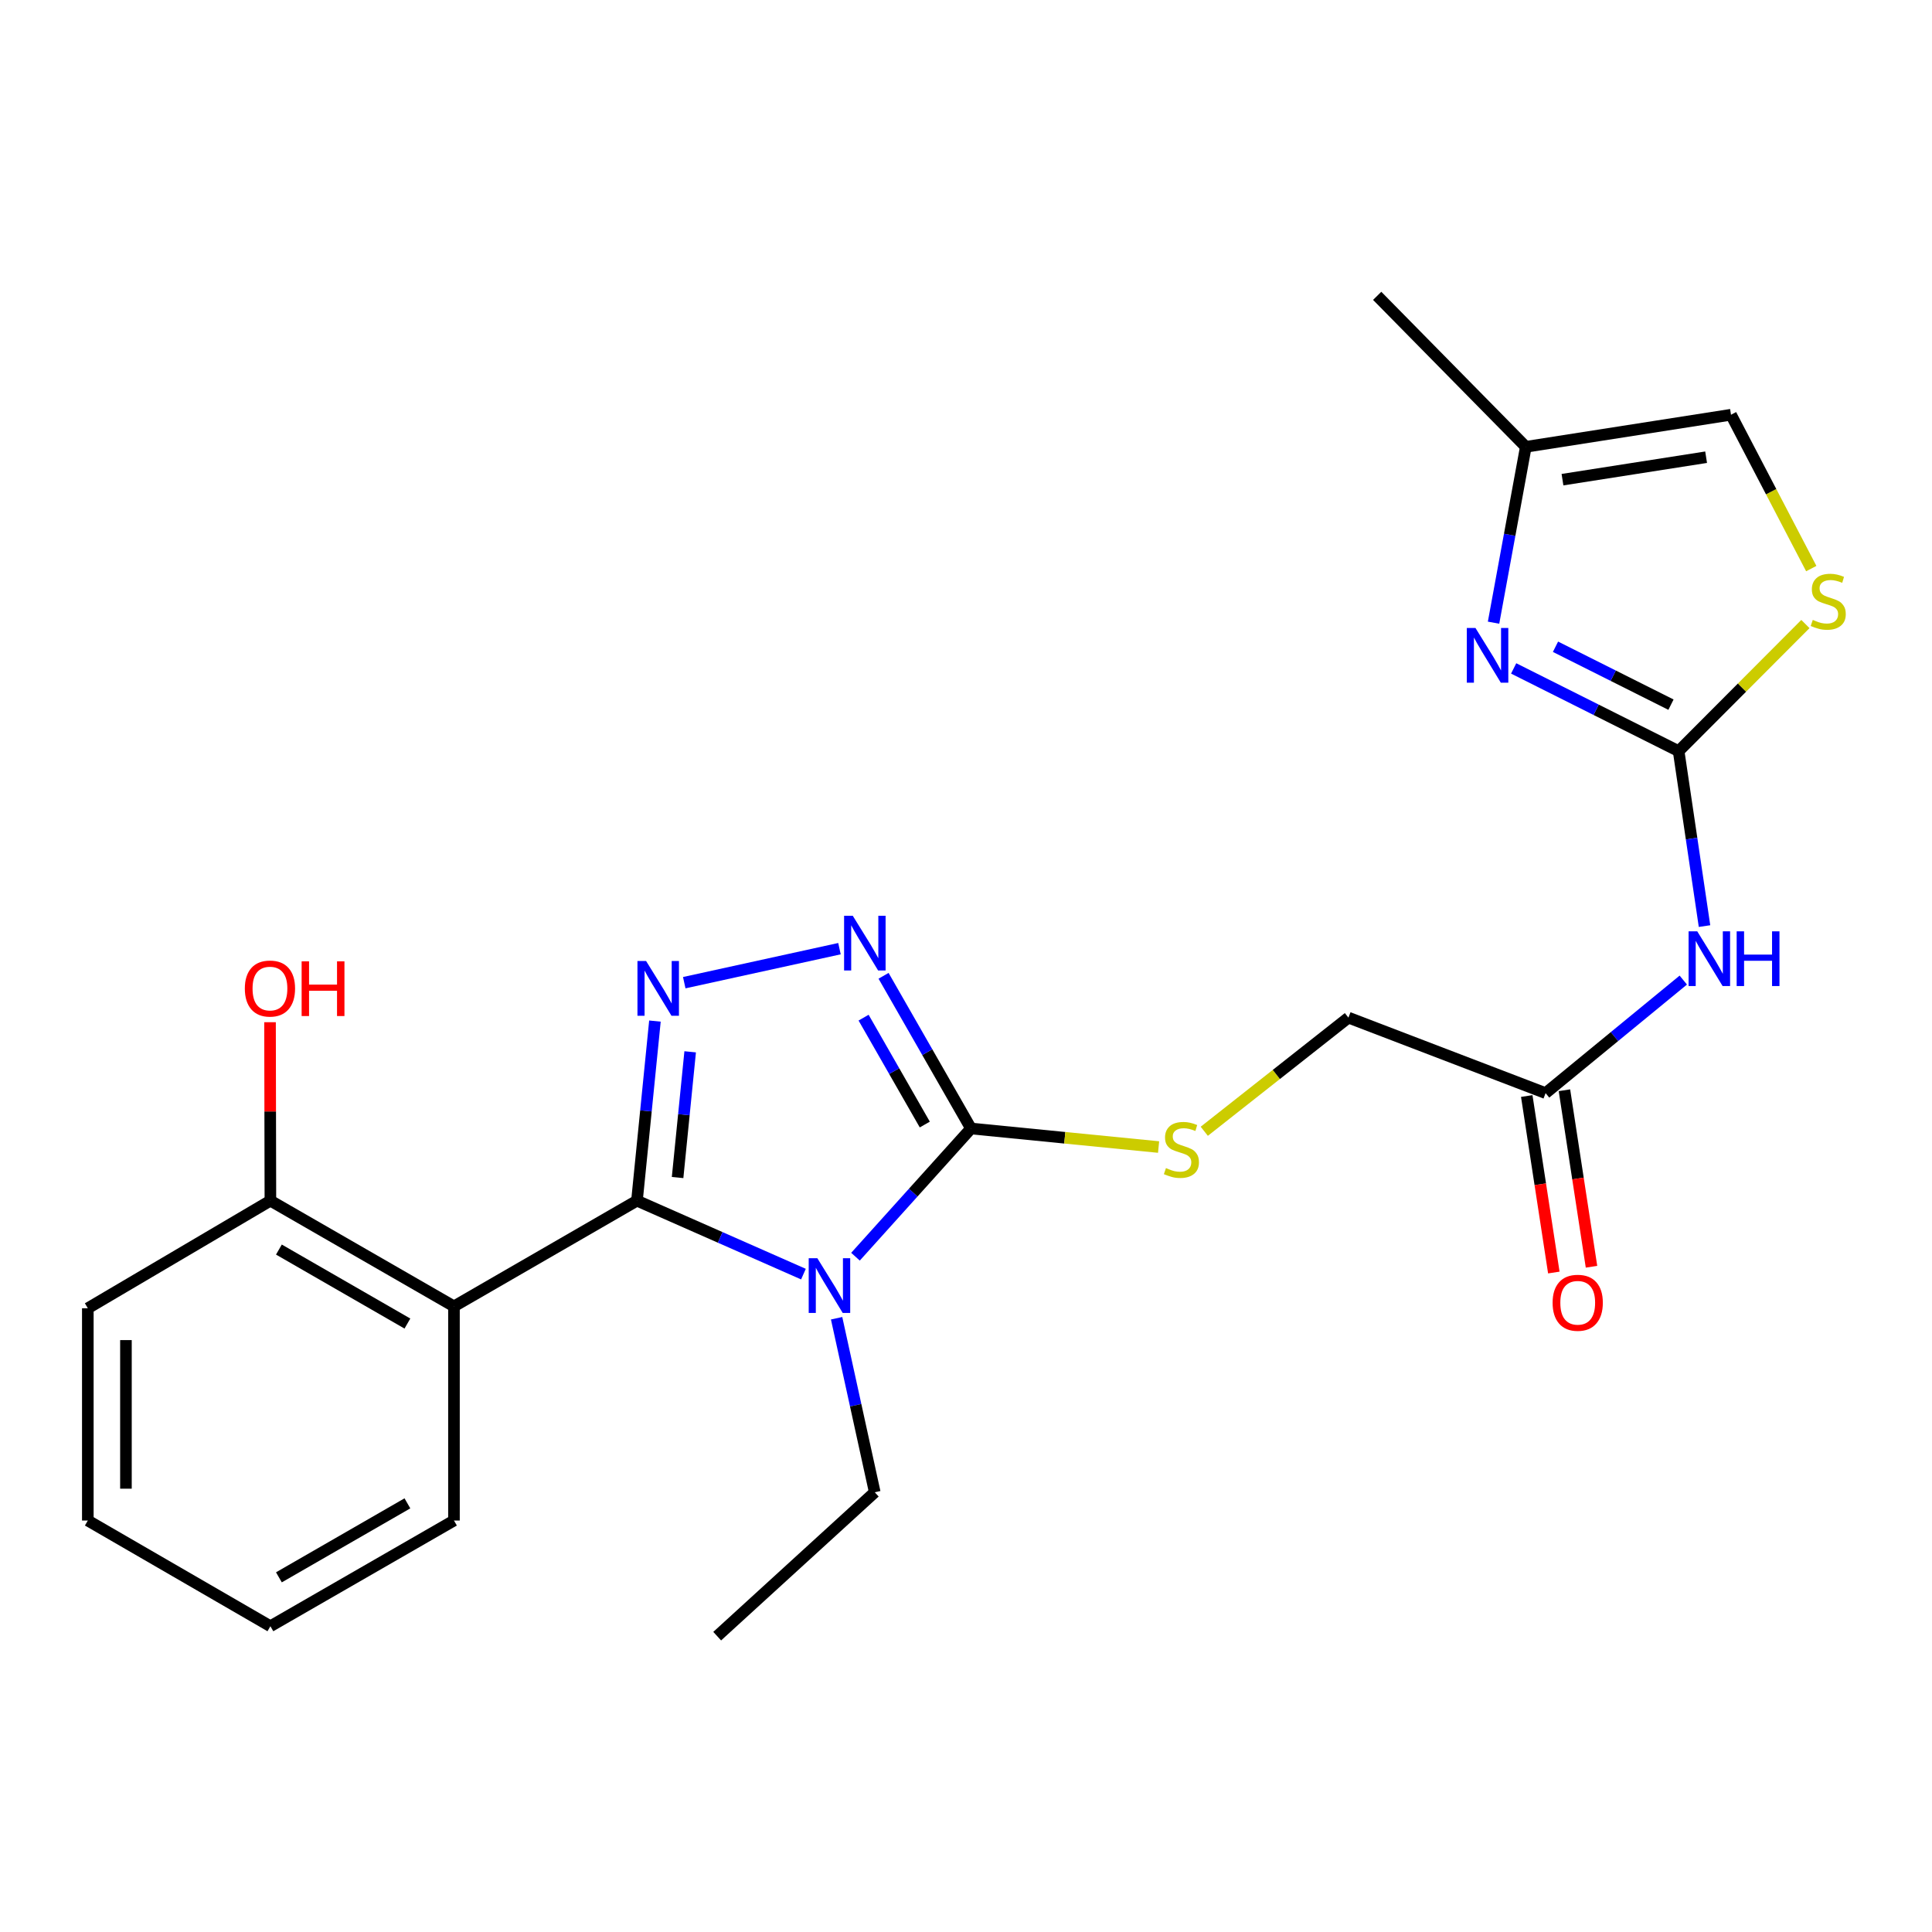 <?xml version='1.0' encoding='iso-8859-1'?>
<svg version='1.1' baseProfile='full'
              xmlns='http://www.w3.org/2000/svg'
                      xmlns:rdkit='http://www.rdkit.org/xml'
                      xmlns:xlink='http://www.w3.org/1999/xlink'
                  xml:space='preserve'
width='1000px' height='1000px' viewBox='0 0 1000 1000'>
<!-- END OF HEADER -->
<rect style='opacity:1.0;fill:#FFFFFF;stroke:none' width='1000' height='1000' x='0' y='0'> </rect>
<path class='bond-0' d='M 329.693,621.467 L 372.777,640.476' style='fill:none;fill-rule:evenodd;stroke:#000000;stroke-width:6px;stroke-linecap:butt;stroke-linejoin:miter;stroke-opacity:1' />
<path class='bond-0' d='M 372.777,640.476 L 415.862,659.484' style='fill:none;fill-rule:evenodd;stroke:#0000FF;stroke-width:6px;stroke-linecap:butt;stroke-linejoin:miter;stroke-opacity:1' />
<path class='bond-1' d='M 329.693,621.467 L 334.344,574.987' style='fill:none;fill-rule:evenodd;stroke:#000000;stroke-width:6px;stroke-linecap:butt;stroke-linejoin:miter;stroke-opacity:1' />
<path class='bond-1' d='M 334.344,574.987 L 338.994,528.507' style='fill:none;fill-rule:evenodd;stroke:#0000FF;stroke-width:6px;stroke-linecap:butt;stroke-linejoin:miter;stroke-opacity:1' />
<path class='bond-1' d='M 350.721,609.488 L 353.977,576.952' style='fill:none;fill-rule:evenodd;stroke:#000000;stroke-width:6px;stroke-linecap:butt;stroke-linejoin:miter;stroke-opacity:1' />
<path class='bond-1' d='M 353.977,576.952 L 357.232,544.416' style='fill:none;fill-rule:evenodd;stroke:#0000FF;stroke-width:6px;stroke-linecap:butt;stroke-linejoin:miter;stroke-opacity:1' />
<path class='bond-5' d='M 329.693,621.467 L 234.972,676.177' style='fill:none;fill-rule:evenodd;stroke:#000000;stroke-width:6px;stroke-linecap:butt;stroke-linejoin:miter;stroke-opacity:1' />
<path class='bond-2' d='M 442.8,650.466 L 472.691,617.288' style='fill:none;fill-rule:evenodd;stroke:#0000FF;stroke-width:6px;stroke-linecap:butt;stroke-linejoin:miter;stroke-opacity:1' />
<path class='bond-2' d='M 472.691,617.288 L 502.582,584.11' style='fill:none;fill-rule:evenodd;stroke:#000000;stroke-width:6px;stroke-linecap:butt;stroke-linejoin:miter;stroke-opacity:1' />
<path class='bond-16' d='M 433.028,682.321 L 442.9,727.355' style='fill:none;fill-rule:evenodd;stroke:#0000FF;stroke-width:6px;stroke-linecap:butt;stroke-linejoin:miter;stroke-opacity:1' />
<path class='bond-16' d='M 442.9,727.355 L 452.771,772.389' style='fill:none;fill-rule:evenodd;stroke:#000000;stroke-width:6px;stroke-linecap:butt;stroke-linejoin:miter;stroke-opacity:1' />
<path class='bond-3' d='M 354.165,508.633 L 434.509,491.028' style='fill:none;fill-rule:evenodd;stroke:#0000FF;stroke-width:6px;stroke-linecap:butt;stroke-linejoin:miter;stroke-opacity:1' />
<path class='bond-9' d='M 502.582,584.11 L 551.132,588.908' style='fill:none;fill-rule:evenodd;stroke:#000000;stroke-width:6px;stroke-linecap:butt;stroke-linejoin:miter;stroke-opacity:1' />
<path class='bond-9' d='M 551.132,588.908 L 599.681,593.706' style='fill:none;fill-rule:evenodd;stroke:#CCCC00;stroke-width:6px;stroke-linecap:butt;stroke-linejoin:miter;stroke-opacity:1' />
<path class='bond-24' d='M 502.582,584.11 L 479.956,544.592' style='fill:none;fill-rule:evenodd;stroke:#000000;stroke-width:6px;stroke-linecap:butt;stroke-linejoin:miter;stroke-opacity:1' />
<path class='bond-24' d='M 479.956,544.592 L 457.331,505.075' style='fill:none;fill-rule:evenodd;stroke:#0000FF;stroke-width:6px;stroke-linecap:butt;stroke-linejoin:miter;stroke-opacity:1' />
<path class='bond-24' d='M 478.671,582.058 L 462.833,554.396' style='fill:none;fill-rule:evenodd;stroke:#000000;stroke-width:6px;stroke-linecap:butt;stroke-linejoin:miter;stroke-opacity:1' />
<path class='bond-24' d='M 462.833,554.396 L 446.995,526.734' style='fill:none;fill-rule:evenodd;stroke:#0000FF;stroke-width:6px;stroke-linecap:butt;stroke-linejoin:miter;stroke-opacity:1' />
<path class='bond-4' d='M 868.858,388.793 L 875.557,434.068' style='fill:none;fill-rule:evenodd;stroke:#000000;stroke-width:6px;stroke-linecap:butt;stroke-linejoin:miter;stroke-opacity:1' />
<path class='bond-4' d='M 875.557,434.068 L 882.255,479.343' style='fill:none;fill-rule:evenodd;stroke:#0000FF;stroke-width:6px;stroke-linecap:butt;stroke-linejoin:miter;stroke-opacity:1' />
<path class='bond-6' d='M 868.858,388.793 L 826.162,367.384' style='fill:none;fill-rule:evenodd;stroke:#000000;stroke-width:6px;stroke-linecap:butt;stroke-linejoin:miter;stroke-opacity:1' />
<path class='bond-6' d='M 826.162,367.384 L 783.467,345.974' style='fill:none;fill-rule:evenodd;stroke:#0000FF;stroke-width:6px;stroke-linecap:butt;stroke-linejoin:miter;stroke-opacity:1' />
<path class='bond-6' d='M 864.893,364.732 L 835.007,349.746' style='fill:none;fill-rule:evenodd;stroke:#000000;stroke-width:6px;stroke-linecap:butt;stroke-linejoin:miter;stroke-opacity:1' />
<path class='bond-6' d='M 835.007,349.746 L 805.12,334.759' style='fill:none;fill-rule:evenodd;stroke:#0000FF;stroke-width:6px;stroke-linecap:butt;stroke-linejoin:miter;stroke-opacity:1' />
<path class='bond-8' d='M 868.858,388.793 L 901.664,355.894' style='fill:none;fill-rule:evenodd;stroke:#000000;stroke-width:6px;stroke-linecap:butt;stroke-linejoin:miter;stroke-opacity:1' />
<path class='bond-8' d='M 901.664,355.894 L 934.47,322.995' style='fill:none;fill-rule:evenodd;stroke:#CCCC00;stroke-width:6px;stroke-linecap:butt;stroke-linejoin:miter;stroke-opacity:1' />
<path class='bond-13' d='M 234.972,676.177 L 139.956,621.467' style='fill:none;fill-rule:evenodd;stroke:#000000;stroke-width:6px;stroke-linecap:butt;stroke-linejoin:miter;stroke-opacity:1' />
<path class='bond-13' d='M 210.874,685.07 L 144.363,646.773' style='fill:none;fill-rule:evenodd;stroke:#000000;stroke-width:6px;stroke-linecap:butt;stroke-linejoin:miter;stroke-opacity:1' />
<path class='bond-17' d='M 234.972,676.177 L 234.972,787.023' style='fill:none;fill-rule:evenodd;stroke:#000000;stroke-width:6px;stroke-linecap:butt;stroke-linejoin:miter;stroke-opacity:1' />
<path class='bond-10' d='M 773.061,322.299 L 781.409,276.786' style='fill:none;fill-rule:evenodd;stroke:#0000FF;stroke-width:6px;stroke-linecap:butt;stroke-linejoin:miter;stroke-opacity:1' />
<path class='bond-10' d='M 781.409,276.786 L 789.758,231.273' style='fill:none;fill-rule:evenodd;stroke:#000000;stroke-width:6px;stroke-linecap:butt;stroke-linejoin:miter;stroke-opacity:1' />
<path class='bond-7' d='M 871.271,507.287 L 835.633,536.545' style='fill:none;fill-rule:evenodd;stroke:#0000FF;stroke-width:6px;stroke-linecap:butt;stroke-linejoin:miter;stroke-opacity:1' />
<path class='bond-7' d='M 835.633,536.545 L 799.996,565.803' style='fill:none;fill-rule:evenodd;stroke:#000000;stroke-width:6px;stroke-linecap:butt;stroke-linejoin:miter;stroke-opacity:1' />
<path class='bond-12' d='M 937.507,294.3 L 916.737,254.483' style='fill:none;fill-rule:evenodd;stroke:#CCCC00;stroke-width:6px;stroke-linecap:butt;stroke-linejoin:miter;stroke-opacity:1' />
<path class='bond-12' d='M 916.737,254.483 L 895.966,214.666' style='fill:none;fill-rule:evenodd;stroke:#000000;stroke-width:6px;stroke-linecap:butt;stroke-linejoin:miter;stroke-opacity:1' />
<path class='bond-15' d='M 623.33,585.546 L 660.636,556.135' style='fill:none;fill-rule:evenodd;stroke:#CCCC00;stroke-width:6px;stroke-linecap:butt;stroke-linejoin:miter;stroke-opacity:1' />
<path class='bond-15' d='M 660.636,556.135 L 697.942,526.725' style='fill:none;fill-rule:evenodd;stroke:#000000;stroke-width:6px;stroke-linecap:butt;stroke-linejoin:miter;stroke-opacity:1' />
<path class='bond-19' d='M 789.758,231.273 L 712.828,153.126' style='fill:none;fill-rule:evenodd;stroke:#000000;stroke-width:6px;stroke-linecap:butt;stroke-linejoin:miter;stroke-opacity:1' />
<path class='bond-26' d='M 789.758,231.273 L 895.966,214.666' style='fill:none;fill-rule:evenodd;stroke:#000000;stroke-width:6px;stroke-linecap:butt;stroke-linejoin:miter;stroke-opacity:1' />
<path class='bond-26' d='M 808.737,248.276 L 883.083,236.651' style='fill:none;fill-rule:evenodd;stroke:#000000;stroke-width:6px;stroke-linecap:butt;stroke-linejoin:miter;stroke-opacity:1' />
<path class='bond-11' d='M 799.996,565.803 L 697.942,526.725' style='fill:none;fill-rule:evenodd;stroke:#000000;stroke-width:6px;stroke-linecap:butt;stroke-linejoin:miter;stroke-opacity:1' />
<path class='bond-14' d='M 790.244,567.299 L 797.251,612.979' style='fill:none;fill-rule:evenodd;stroke:#000000;stroke-width:6px;stroke-linecap:butt;stroke-linejoin:miter;stroke-opacity:1' />
<path class='bond-14' d='M 797.251,612.979 L 804.257,658.659' style='fill:none;fill-rule:evenodd;stroke:#FF0000;stroke-width:6px;stroke-linecap:butt;stroke-linejoin:miter;stroke-opacity:1' />
<path class='bond-14' d='M 809.748,564.308 L 816.754,609.988' style='fill:none;fill-rule:evenodd;stroke:#000000;stroke-width:6px;stroke-linecap:butt;stroke-linejoin:miter;stroke-opacity:1' />
<path class='bond-14' d='M 816.754,609.988 L 823.76,655.668' style='fill:none;fill-rule:evenodd;stroke:#FF0000;stroke-width:6px;stroke-linecap:butt;stroke-linejoin:miter;stroke-opacity:1' />
<path class='bond-18' d='M 139.956,621.467 L 139.859,575.28' style='fill:none;fill-rule:evenodd;stroke:#000000;stroke-width:6px;stroke-linecap:butt;stroke-linejoin:miter;stroke-opacity:1' />
<path class='bond-18' d='M 139.859,575.28 L 139.762,529.094' style='fill:none;fill-rule:evenodd;stroke:#FF0000;stroke-width:6px;stroke-linecap:butt;stroke-linejoin:miter;stroke-opacity:1' />
<path class='bond-20' d='M 139.956,621.467 L 45.455,677.153' style='fill:none;fill-rule:evenodd;stroke:#000000;stroke-width:6px;stroke-linecap:butt;stroke-linejoin:miter;stroke-opacity:1' />
<path class='bond-21' d='M 452.771,772.389 L 371.216,846.874' style='fill:none;fill-rule:evenodd;stroke:#000000;stroke-width:6px;stroke-linecap:butt;stroke-linejoin:miter;stroke-opacity:1' />
<path class='bond-22' d='M 234.972,787.023 L 139.956,841.733' style='fill:none;fill-rule:evenodd;stroke:#000000;stroke-width:6px;stroke-linecap:butt;stroke-linejoin:miter;stroke-opacity:1' />
<path class='bond-22' d='M 210.874,778.13 L 144.363,816.427' style='fill:none;fill-rule:evenodd;stroke:#000000;stroke-width:6px;stroke-linecap:butt;stroke-linejoin:miter;stroke-opacity:1' />
<path class='bond-25' d='M 45.455,677.153 L 45.455,787.023' style='fill:none;fill-rule:evenodd;stroke:#000000;stroke-width:6px;stroke-linecap:butt;stroke-linejoin:miter;stroke-opacity:1' />
<path class='bond-25' d='M 65.186,693.633 L 65.186,770.542' style='fill:none;fill-rule:evenodd;stroke:#000000;stroke-width:6px;stroke-linecap:butt;stroke-linejoin:miter;stroke-opacity:1' />
<path class='bond-23' d='M 139.956,841.733 L 45.455,787.023' style='fill:none;fill-rule:evenodd;stroke:#000000;stroke-width:6px;stroke-linecap:butt;stroke-linejoin:miter;stroke-opacity:1' />
<path  class='atom-1' d='M 423.064 651.264
L 432.344 666.264
Q 433.264 667.744, 434.744 670.424
Q 436.224 673.104, 436.304 673.264
L 436.304 651.264
L 440.064 651.264
L 440.064 679.584
L 436.184 679.584
L 426.224 663.184
Q 425.064 661.264, 423.824 659.064
Q 422.624 656.864, 422.264 656.184
L 422.264 679.584
L 418.584 679.584
L 418.584 651.264
L 423.064 651.264
' fill='#0000FF'/>
<path  class='atom-2' d='M 334.427 497.427
L 343.707 512.427
Q 344.627 513.907, 346.107 516.587
Q 347.587 519.267, 347.667 519.427
L 347.667 497.427
L 351.427 497.427
L 351.427 525.747
L 347.547 525.747
L 337.587 509.347
Q 336.427 507.427, 335.187 505.227
Q 333.987 503.027, 333.627 502.347
L 333.627 525.747
L 329.947 525.747
L 329.947 497.427
L 334.427 497.427
' fill='#0000FF'/>
<path  class='atom-4' d='M 441.381 473.99
L 450.661 488.99
Q 451.581 490.47, 453.061 493.15
Q 454.541 495.83, 454.621 495.99
L 454.621 473.99
L 458.381 473.99
L 458.381 502.31
L 454.501 502.31
L 444.541 485.91
Q 443.381 483.99, 442.141 481.79
Q 440.941 479.59, 440.581 478.91
L 440.581 502.31
L 436.901 502.31
L 436.901 473.99
L 441.381 473.99
' fill='#0000FF'/>
<path  class='atom-7' d='M 763.701 325.042
L 772.981 340.042
Q 773.901 341.522, 775.381 344.202
Q 776.861 346.882, 776.941 347.042
L 776.941 325.042
L 780.701 325.042
L 780.701 353.362
L 776.821 353.362
L 766.861 336.962
Q 765.701 335.042, 764.461 332.842
Q 763.261 330.642, 762.901 329.962
L 762.901 353.362
L 759.221 353.362
L 759.221 325.042
L 763.701 325.042
' fill='#0000FF'/>
<path  class='atom-8' d='M 878.492 482.058
L 887.772 497.058
Q 888.692 498.538, 890.172 501.218
Q 891.652 503.898, 891.732 504.058
L 891.732 482.058
L 895.492 482.058
L 895.492 510.378
L 891.612 510.378
L 881.652 493.978
Q 880.492 492.058, 879.252 489.858
Q 878.052 487.658, 877.692 486.978
L 877.692 510.378
L 874.012 510.378
L 874.012 482.058
L 878.492 482.058
' fill='#0000FF'/>
<path  class='atom-8' d='M 898.892 482.058
L 902.732 482.058
L 902.732 494.098
L 917.212 494.098
L 917.212 482.058
L 921.052 482.058
L 921.052 510.378
L 917.212 510.378
L 917.212 497.298
L 902.732 497.298
L 902.732 510.378
L 898.892 510.378
L 898.892 482.058
' fill='#0000FF'/>
<path  class='atom-9' d='M 938.292 320.86
Q 938.612 320.98, 939.932 321.54
Q 941.252 322.1, 942.692 322.46
Q 944.172 322.78, 945.612 322.78
Q 948.292 322.78, 949.852 321.5
Q 951.412 320.18, 951.412 317.9
Q 951.412 316.34, 950.612 315.38
Q 949.852 314.42, 948.652 313.9
Q 947.452 313.38, 945.452 312.78
Q 942.932 312.02, 941.412 311.3
Q 939.932 310.58, 938.852 309.06
Q 937.812 307.54, 937.812 304.98
Q 937.812 301.42, 940.212 299.22
Q 942.652 297.02, 947.452 297.02
Q 950.732 297.02, 954.452 298.58
L 953.532 301.66
Q 950.132 300.26, 947.572 300.26
Q 944.812 300.26, 943.292 301.42
Q 941.772 302.54, 941.812 304.5
Q 941.812 306.02, 942.572 306.94
Q 943.372 307.86, 944.492 308.38
Q 945.652 308.9, 947.572 309.5
Q 950.132 310.3, 951.652 311.1
Q 953.172 311.9, 954.252 313.54
Q 955.372 315.14, 955.372 317.9
Q 955.372 321.82, 952.732 323.94
Q 950.132 326.02, 945.772 326.02
Q 943.252 326.02, 941.332 325.46
Q 939.452 324.94, 937.212 324.02
L 938.292 320.86
' fill='#CCCC00'/>
<path  class='atom-10' d='M 603.498 604.594
Q 603.818 604.714, 605.138 605.274
Q 606.458 605.834, 607.898 606.194
Q 609.378 606.514, 610.818 606.514
Q 613.498 606.514, 615.058 605.234
Q 616.618 603.914, 616.618 601.634
Q 616.618 600.074, 615.818 599.114
Q 615.058 598.154, 613.858 597.634
Q 612.658 597.114, 610.658 596.514
Q 608.138 595.754, 606.618 595.034
Q 605.138 594.314, 604.058 592.794
Q 603.018 591.274, 603.018 588.714
Q 603.018 585.154, 605.418 582.954
Q 607.858 580.754, 612.658 580.754
Q 615.938 580.754, 619.658 582.314
L 618.738 585.394
Q 615.338 583.994, 612.778 583.994
Q 610.018 583.994, 608.498 585.154
Q 606.978 586.274, 607.018 588.234
Q 607.018 589.754, 607.778 590.674
Q 608.578 591.594, 609.698 592.114
Q 610.858 592.634, 612.778 593.234
Q 615.338 594.034, 616.858 594.834
Q 618.378 595.634, 619.458 597.274
Q 620.578 598.874, 620.578 601.634
Q 620.578 605.554, 617.938 607.674
Q 615.338 609.754, 610.978 609.754
Q 608.458 609.754, 606.538 609.194
Q 604.658 608.674, 602.418 607.754
L 603.498 604.594
' fill='#CCCC00'/>
<path  class='atom-15' d='M 803.625 674.306
Q 803.625 667.506, 806.985 663.706
Q 810.345 659.906, 816.625 659.906
Q 822.905 659.906, 826.265 663.706
Q 829.625 667.506, 829.625 674.306
Q 829.625 681.186, 826.225 685.106
Q 822.825 688.986, 816.625 688.986
Q 810.385 688.986, 806.985 685.106
Q 803.625 681.226, 803.625 674.306
M 816.625 685.786
Q 820.945 685.786, 823.265 682.906
Q 825.625 679.986, 825.625 674.306
Q 825.625 668.746, 823.265 665.946
Q 820.945 663.106, 816.625 663.106
Q 812.305 663.106, 809.945 665.906
Q 807.625 668.706, 807.625 674.306
Q 807.625 680.026, 809.945 682.906
Q 812.305 685.786, 816.625 685.786
' fill='#FF0000'/>
<path  class='atom-19' d='M 126.726 511.667
Q 126.726 504.867, 130.086 501.067
Q 133.446 497.267, 139.726 497.267
Q 146.006 497.267, 149.366 501.067
Q 152.726 504.867, 152.726 511.667
Q 152.726 518.547, 149.326 522.467
Q 145.926 526.347, 139.726 526.347
Q 133.486 526.347, 130.086 522.467
Q 126.726 518.587, 126.726 511.667
M 139.726 523.147
Q 144.046 523.147, 146.366 520.267
Q 148.726 517.347, 148.726 511.667
Q 148.726 506.107, 146.366 503.307
Q 144.046 500.467, 139.726 500.467
Q 135.406 500.467, 133.046 503.267
Q 130.726 506.067, 130.726 511.667
Q 130.726 517.387, 133.046 520.267
Q 135.406 523.147, 139.726 523.147
' fill='#FF0000'/>
<path  class='atom-19' d='M 156.126 497.587
L 159.966 497.587
L 159.966 509.627
L 174.446 509.627
L 174.446 497.587
L 178.286 497.587
L 178.286 525.907
L 174.446 525.907
L 174.446 512.827
L 159.966 512.827
L 159.966 525.907
L 156.126 525.907
L 156.126 497.587
' fill='#FF0000'/>
</svg>

